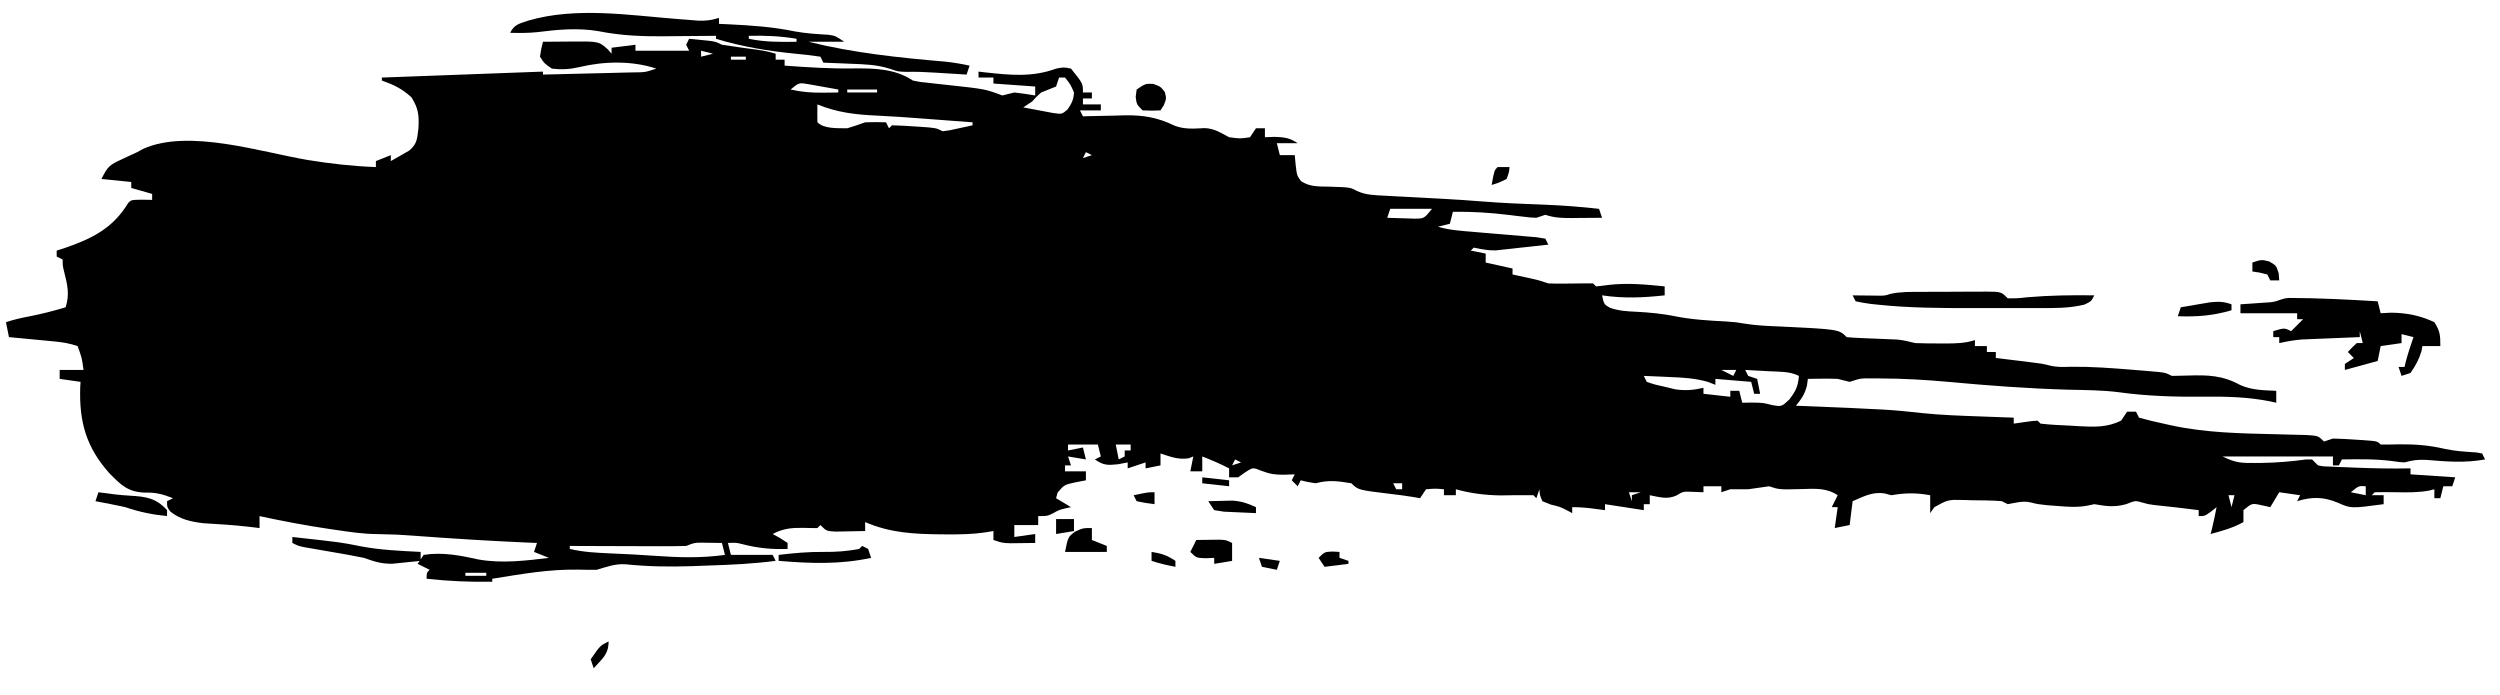 <?xml version="1.0" encoding="UTF-8"?>
<svg xmlns="http://www.w3.org/2000/svg" version="1.1" viewBox="0 0 838 233" preserveAspectRatio="xMidYMid meet">
  <path d="M0 0 C1.459 0.141 2.917 0.288 4.375 0.438 C5.593 0.559 5.593 0.559 6.836 0.684 C9 1 9 1 11 2 C13.287 2.367 15.579 2.695 17.875 3 C25.525 4.022 25.525 4.022 29 5 C29 5.66 29 6.32 29 7 C29.99 7 30.98 7 32 7 C32 7.66 32 8.32 32 9 C39.807 9.568 47.542 10.067 55.375 9.938 C62.321 9.882 69.102 10.068 75 14 C77.51 14.517 77.51 14.517 80.332 14.781 C81.901 14.961 81.901 14.961 83.502 15.145 C85.141 15.32 85.141 15.32 86.812 15.5 C99.219 16.846 99.219 16.846 105 19 C106.341 18.697 107.674 18.362 109 18 C111.341 18.273 113.678 18.598 116 19 C116 18.01 116 17.02 116 16 C109.07 15.505 109.07 15.505 102 15 C102 14.34 102 13.68 102 13 C100.35 13 98.7 13 97 13 C97 12.34 97 11.68 97 11 C97.606 11.072 98.212 11.144 98.836 11.219 C107.253 12.151 114.942 12.998 123 10 C125.625 9.5 125.625 9.5 128 10 C132 14.973 132 14.973 132 18 C132.99 18 133.98 18 135 18 C135 18.66 135 19.32 135 20 C134.01 20 133.02 20 132 20 C132 20.66 132 21.32 132 22 C133.98 22 135.96 22 138 22 C138 22.66 138 23.32 138 24 C135.69 24 133.38 24 131 24 C131.33 24.66 131.66 25.32 132 26 C132.644 25.979 133.289 25.958 133.953 25.937 C136.927 25.852 139.9 25.801 142.875 25.75 C143.888 25.716 144.901 25.683 145.945 25.648 C152.289 25.567 156.998 26.344 162.726 29.128 C166.105 30.424 169.193 30.114 172.754 29.941 C175.969 30.025 178.199 31.506 181 33 C184.669 33.501 184.669 33.501 188 33 C188.66 32.01 189.32 31.02 190 30 C190.99 30 191.98 30 193 30 C193 30.99 193 31.98 193 33 C194.072 32.959 195.145 32.917 196.25 32.875 C199.657 32.989 201.207 33.213 204 35 C201.69 35 199.38 35 197 35 C197.33 36.32 197.66 37.64 198 39 C199.65 39 201.3 39 203 39 C203.103 40.093 203.206 41.186 203.312 42.312 C203.726 45.802 203.726 45.802 205.078 47.695 C207.989 49.671 211.031 49.494 214.438 49.562 C221.628 49.794 221.628 49.794 223.776 50.982 C226.902 52.413 229.726 52.418 233.152 52.598 C233.848 52.637 234.544 52.676 235.261 52.716 C237.486 52.84 239.712 52.952 241.938 53.062 C244.123 53.179 246.308 53.298 248.493 53.417 C249.934 53.496 251.374 53.573 252.815 53.65 C257.161 53.883 261.497 54.178 265.836 54.527 C272.745 55.082 279.654 55.353 286.58 55.605 C292.752 55.849 298.862 56.31 305 57 C305.33 57.99 305.66 58.98 306 60 C303.396 60.027 300.792 60.047 298.188 60.062 C297.45 60.071 296.712 60.079 295.951 60.088 C292.701 60.103 290.106 60.035 287 59 C285.515 59.495 285.515 59.495 284 60 C282.058 59.93 282.058 59.93 279.867 59.66 C279.06 59.567 278.253 59.473 277.422 59.377 C276.161 59.221 276.161 59.221 274.875 59.062 C268.531 58.287 262.395 57.891 256 58 C255.67 59.32 255.34 60.64 255 62 C253.68 62.33 252.36 62.66 251 63 C254.743 64.111 258.473 64.365 262.355 64.684 C263.796 64.808 265.237 64.932 266.678 65.057 C268.942 65.249 271.207 65.439 273.472 65.622 C275.663 65.801 277.853 65.991 280.043 66.184 C281.353 66.292 282.663 66.401 284.012 66.513 C285.491 66.754 285.491 66.754 287 67 C287.33 67.66 287.66 68.32 288 69 C284.772 69.367 281.543 69.716 278.312 70.062 C277.4 70.166 276.488 70.27 275.549 70.377 C274.219 70.517 274.219 70.517 272.863 70.66 C272.052 70.749 271.24 70.838 270.404 70.93 C267.796 71.006 265.547 70.517 263 70 C262.67 70.33 262.34 70.66 262 71 C263.65 71.33 265.3 71.66 267 72 C267 72.99 267 73.98 267 75 C269.97 75.66 272.94 76.32 276 77 C276 77.66 276 78.32 276 79 C276.615 79.133 277.23 79.266 277.863 79.402 C278.672 79.579 279.48 79.756 280.312 79.938 C281.113 80.112 281.914 80.286 282.738 80.465 C285 81 285 81 288 82 C289.811 82.069 291.625 82.085 293.438 82.062 C294.385 82.053 295.332 82.044 296.309 82.035 C297.197 82.024 298.085 82.012 299 82 C300.32 82 301.64 82 303 82 C303.33 82.33 303.66 82.66 304 83 C305.421 82.879 306.838 82.7 308.25 82.5 C314.573 81.776 320.69 82.357 327 83 C327 83.99 327 84.98 327 86 C319.782 86.794 313.192 87.079 306 86 C306.674 89.017 306.674 89.017 308.652 90.156 C311.668 91.24 314.363 91.357 317.562 91.5 C321.944 91.753 326.137 92.122 330.438 93 C336.106 94.135 341.76 94.457 347.52 94.754 C351 95 351 95 353.91 95.5 C357.815 96.132 361.677 96.274 365.625 96.438 C385.391 97.391 385.391 97.391 388 100 C389.367 100.144 390.74 100.227 392.113 100.281 C392.949 100.319 393.785 100.356 394.646 100.395 C395.526 100.429 396.406 100.464 397.312 100.5 C399.038 100.569 400.763 100.642 402.488 100.719 C403.257 100.749 404.026 100.779 404.818 100.811 C406.977 100.998 408.902 101.473 411 102 C413.678 102.095 416.323 102.14 419 102.125 C420.067 102.131 420.067 102.131 421.156 102.137 C424.575 102.13 427.733 102.072 431 101 C431 101.66 431 102.32 431 103 C432.32 103 433.64 103 435 103 C435 103.66 435 104.32 435 105 C435.99 105 436.98 105 438 105 C438 105.66 438 106.32 438 107 C439.109 107.133 440.217 107.266 441.359 107.402 C442.823 107.581 444.286 107.759 445.75 107.938 C446.48 108.025 447.209 108.112 447.961 108.201 C453.561 108.888 453.561 108.888 456.094 109.532 C458.545 110.134 460.726 110.017 463.25 109.938 C470.099 109.875 476.864 110.372 483.688 110.938 C484.764 111.024 485.84 111.111 486.948 111.201 C487.959 111.288 488.97 111.375 490.012 111.465 C490.924 111.543 491.836 111.622 492.776 111.703 C495 112 495 112 497 113 C498.803 112.977 500.606 112.949 502.408 112.885 C509.034 112.663 513.96 112.794 519.895 116.043 C523.718 117.781 527.85 117.827 532 118 C532 119.32 532 120.64 532 122 C531.366 121.856 530.732 121.711 530.078 121.562 C522.549 120.065 515.361 119.881 507.727 119.967 C498.239 120.06 488.717 119.793 479.309 118.488 C473.667 117.754 467.993 117.759 462.312 117.625 C448.914 117.251 435.613 116.257 422.269 115.016 C414.508 114.314 406.808 113.866 399.012 113.848 C397.852 113.843 397.852 113.843 396.669 113.839 C392.705 113.786 392.705 113.786 389 115 C387.664 114.678 386.331 114.342 385 114 C383.251 113.934 381.5 113.914 379.75 113.938 C378.858 113.947 377.966 113.956 377.047 113.965 C376.371 113.976 375.696 113.988 375 114 C374.897 114.743 374.794 115.485 374.688 116.25 C373.952 119.191 372.864 120.661 371 123 C371.618 123.025 372.236 123.05 372.873 123.076 C402.4 124.284 402.4 124.284 413.598 125.496 C419.763 126.124 425.934 126.343 432.125 126.562 C433.846 126.627 433.846 126.627 435.602 126.693 C438.401 126.798 441.2 126.9 444 127 C444 127.66 444 128.32 444 129 C445.299 128.814 446.599 128.629 447.938 128.438 C450.152 128.121 450.152 128.121 452 128 C452.33 128.33 452.66 128.66 453 129 C456.38 129.412 459.788 129.517 463.188 129.688 C464.608 129.777 464.608 129.777 466.057 129.869 C471.101 130.126 475.351 130.291 480 128 C480.66 127.01 481.32 126.02 482 125 C482.99 125 483.98 125 485 125 C485.33 125.66 485.66 126.32 486 127 C488.838 127.79 491.622 128.46 494.5 129.062 C495.279 129.236 496.057 129.409 496.859 129.588 C508.4 132.081 519.914 132.277 531.672 132.552 C533.822 132.604 535.971 132.661 538.121 132.719 C539.394 132.749 540.667 132.779 541.978 132.811 C546.067 133.067 546.067 133.067 548 135 C548.99 134.67 549.98 134.34 551 134 C553.562 134.062 556.073 134.183 558.625 134.375 C559.665 134.441 559.665 134.441 560.727 134.508 C565.869 134.869 565.869 134.869 567 136 C569.146 136.021 571.292 135.991 573.438 135.938 C578.743 135.894 583.458 136.275 588.605 137.496 C592.067 138.225 595.54 138.436 599.066 138.656 C599.704 138.77 600.343 138.883 601 139 C601.33 139.66 601.66 140.32 602 141 C595.347 142.222 589.083 141.752 582.391 141.156 C579.479 141.022 577.728 141.235 575 142 C573.062 141.879 573.062 141.879 571 141.562 C565.333 140.825 559.705 140.913 554 141 C553.67 141.66 553.34 142.32 553 143 C552.34 143 551.68 143 551 143 C551 142.01 551 141.02 551 140 C538.79 140 526.58 140 514 140 C518.301 142.151 520.341 142.241 525.062 142.188 C525.722 142.183 526.382 142.178 527.061 142.172 C532.061 142.103 536.973 141.69 541.926 141.023 C542.61 141.016 543.295 141.008 544 141 C544.66 141.66 545.32 142.32 546 143 C547.947 143.369 547.947 143.369 550.184 143.414 C551.024 143.453 551.865 143.492 552.731 143.531 C553.624 143.562 554.517 143.593 555.438 143.625 C556.34 143.663 557.242 143.701 558.171 143.74 C564.447 143.989 570.719 144.13 577 144 C577 144.66 577 145.32 577 146 C581.95 146.33 586.9 146.66 592 147 C591.67 147.99 591.34 148.98 591 150 C590.01 150 589.02 150 588 150 C587.67 151.32 587.34 152.64 587 154 C586.34 154 585.68 154 585 154 C585 153.01 585 152.02 585 151 C584.335 151.165 583.67 151.33 582.984 151.5 C579.385 152.103 575.884 152.07 572.25 152 C569.827 151.954 567.425 151.953 565 152 C564.67 152.33 564.34 152.66 564 153 C565.32 153 566.64 153 568 153 C568 153.99 568 154.98 568 156 C557.038 157.462 557.038 157.462 552.625 155.5 C547.787 153.498 543.972 153.47 539 155 C539.33 154.34 539.66 153.68 540 153 C537.69 152.67 535.38 152.34 533 152 C531.515 154.475 531.515 154.475 530 157 C529.072 156.794 528.144 156.588 527.188 156.375 C523.848 155.633 523.848 155.633 521 158 C521 159.32 521 160.64 521 162 C517.495 163.963 513.866 164.959 510 166 C510.144 165.443 510.289 164.886 510.438 164.312 C511.028 161.886 511.523 159.451 512 157 C511.381 157.495 510.763 157.99 510.125 158.5 C508 160 508 160 506 160 C506 159.34 506 158.68 506 158 C501.03 157.368 496.063 156.783 491.078 156.281 C489 156 489 156 486.941 155.406 C484.752 154.786 484.752 154.786 481.688 156 C477.623 157.102 475.104 156.684 471 156 C470.251 156.161 469.502 156.322 468.73 156.488 C465.351 157.122 462.362 156.896 458.938 156.625 C457.126 156.49 457.126 156.49 455.277 156.352 C452 156 452 156 449.762 155.43 C447.088 154.778 444.681 155.534 442 156 C441.34 155.67 440.68 155.34 440 155 C436.715 154.709 433.421 154.722 430.125 154.688 C429.214 154.658 428.302 154.629 427.363 154.6 C421.966 154.467 421.966 154.467 417.367 157.02 C416.916 157.673 416.465 158.327 416 159 C416 157.02 416 155.04 416 153 C411.287 152.152 407.684 152.185 403 153 C402.216 152.794 401.433 152.588 400.625 152.375 C396.564 151.795 393.743 153.414 390 155 C389.67 157.64 389.34 160.28 389 163 C387.35 163.33 385.7 163.66 384 164 C384.33 161.69 384.66 159.38 385 157 C384.34 157 383.68 157 383 157 C383.66 155.68 384.32 154.36 385 153 C381.19 150.463 377.33 150.807 372.938 150.938 C365.362 151.121 365.362 151.121 362 150 C359.663 150.309 357.33 150.645 355 151 C353 151 351 151 349 151 C348.01 151.33 347.02 151.66 346 152 C346 151.34 346 150.68 346 150 C344.02 150 342.04 150 340 150 C340 150.66 340 151.32 340 152 C338.928 151.959 337.855 151.917 336.75 151.875 C333.175 151.719 333.175 151.719 331 153.062 C327.902 154.515 325.269 153.629 322 153 C322 153.99 322 154.98 322 156 C321.34 156 320.68 156 320 156 C320 156.66 320 157.32 320 158 C315.71 157.34 311.42 156.68 307 156 C307 156.66 307 157.32 307 158 C305.742 157.835 304.484 157.67 303.188 157.5 C300.735 157.178 298.483 157 296 157 C296 157.66 296 158.32 296 159 C295.464 158.711 294.928 158.423 294.375 158.125 C291.924 156.88 291.924 156.88 288.812 156.125 C287.884 155.754 286.956 155.382 286 155 C285.125 152.875 285.125 152.875 285 151 C284.67 151.99 284.34 152.98 284 154 C283.67 153.67 283.34 153.34 283 153 C279.307 152.926 275.623 153.004 271.93 153.062 C266.824 152.981 261.921 152.378 257 151 C257 151.66 257 152.32 257 153 C255.68 153 254.36 153 253 153 C253 152.34 253 151.68 253 151 C250.084 150.75 250.084 150.75 247 151 C246.34 151.99 245.68 152.98 245 154 C244.175 153.856 243.35 153.711 242.5 153.562 C240.051 153.169 237.59 152.841 235.125 152.562 C224.241 151.241 224.241 151.241 222 149 C217.54 148.269 214.352 147.8 210 149 C207.25 148.562 207.25 148.562 205 148 C204.67 148.66 204.34 149.32 204 150 C203.34 149.34 202.68 148.68 202 148 C202.33 147.34 202.66 146.68 203 146 C201.804 146.041 200.608 146.083 199.375 146.125 C196.338 146.152 194.743 145.904 191.812 144.812 C188.951 143.638 188.951 143.638 186.312 145.375 C185.168 146.179 185.168 146.179 184 147 C183.01 147 182.02 147 181 147 C181 146.01 181 145.02 181 144 C178.063 142.477 175.083 141.199 172 140 C172 141.65 172 143.3 172 145 C170.68 145 169.36 145 168 145 C168.33 143.35 168.66 141.7 169 140 C168.484 140.206 167.969 140.412 167.438 140.625 C163.967 141.159 161.294 140.077 158 139 C158 140.32 158 141.64 158 143 C156.35 143.33 154.7 143.66 153 144 C153 143.34 153 142.68 153 142 C151.02 142.66 149.04 143.32 147 144 C147 143.34 147 142.68 147 142 C145.928 142.206 144.855 142.412 143.75 142.625 C140.124 142.988 138.917 142.984 136 141 C136.66 140.67 137.32 140.34 138 140 C137.67 138.68 137.34 137.36 137 136 C133.7 136 130.4 136 127 136 C127 136.66 127 137.32 127 138 C128.65 137.67 130.3 137.34 132 137 C132.33 138.32 132.66 139.64 133 141 C131.02 140.67 129.04 140.34 127 140 C127.33 140.99 127.66 141.98 128 143 C127.34 143 126.68 143 126 143 C126 143.66 126 144.32 126 145 C128.31 145 130.62 145 133 145 C133 145.99 133 146.98 133 148 C131.721 148.248 130.442 148.495 129.125 148.75 C125.733 149.52 125.733 149.52 123.5 152.125 C123.335 152.744 123.17 153.363 123 154 C124.65 154.99 126.3 155.98 128 157 C127.423 157.124 126.845 157.248 126.25 157.375 C123.973 157.925 123.973 157.925 121.938 159.062 C120 160 120 160 117 160 C117 160.99 117 161.98 117 163 C114.36 163 111.72 163 109 163 C109 164.32 109 165.64 109 167 C111.31 166.67 113.62 166.34 116 166 C116 166.99 116 167.98 116 169 C114.229 169.027 112.458 169.046 110.688 169.062 C109.701 169.074 108.715 169.086 107.699 169.098 C105 169 105 169 102 168 C102 167.01 102 166.02 102 165 C101.015 165.162 100.03 165.325 99.016 165.492 C94.915 166.075 90.887 166.153 86.75 166.125 C86.006 166.121 85.261 166.117 84.494 166.113 C75.415 166.021 67.419 165.653 59 162 C59 162.99 59 163.98 59 165 C56.875 165.054 54.75 165.093 52.625 165.125 C51.442 165.148 50.258 165.171 49.039 165.195 C46 165 46 165 44 163 C43.67 163.33 43.34 163.66 43 164 C41.417 164.021 39.833 163.991 38.25 163.938 C34.361 163.887 31.502 164.132 28 166 C28.825 166.454 29.65 166.907 30.5 167.375 C31.737 168.179 31.737 168.179 33 169 C33 169.66 33 170.32 33 171 C27.681 171.193 23.139 170.752 17.98 169.438 C15.85 168.892 15.85 168.892 13 169 C13.33 170.32 13.66 171.64 14 173 C18.62 173 23.24 173 28 173 C28.33 173.66 28.66 174.32 29 175 C21.606 175.961 14.241 176.318 6.791 176.558 C4.768 176.624 2.745 176.703 0.723 176.781 C-6.726 177.029 -13.959 176.915 -21.374 176.14 C-24.869 175.954 -27.659 177.004 -31 178 C-33.042 178.023 -35.084 177.995 -37.125 177.938 C-46.877 177.758 -56.396 179.449 -66 181 C-66 181.33 -66 181.66 -66 182 C-73.402 182.129 -80.64 181.797 -88 181 C-88 179 -88 179 -87 178 C-88.32 177.34 -89.64 176.68 -91 176 C-90.34 175.01 -89.68 174.02 -89 173 C-82.766 171.993 -76.612 173.194 -70.531 174.551 C-62.783 175.926 -54.753 174.942 -47 174 C-48.65 173.34 -50.3 172.68 -52 172 C-51.67 171.01 -51.34 170.02 -51 169 C-52.769 168.927 -52.769 168.927 -54.574 168.852 C-66.777 168.319 -78.954 167.557 -91.135 166.661 C-97.924 166.164 -97.924 166.164 -104.727 166.023 C-109.22 165.991 -113.561 165.347 -118 164.688 C-118.916 164.554 -119.832 164.421 -120.776 164.284 C-128.577 163.122 -136.292 161.669 -144 160 C-144 161.32 -144 162.64 -144 164 C-145.217 163.856 -146.434 163.711 -147.688 163.562 C-152.744 162.986 -157.807 162.67 -162.887 162.379 C-166.963 161.883 -170.629 161.097 -173.875 158.5 C-175 157 -175 157 -175 155 C-174.34 154.67 -173.68 154.34 -173 154 C-176.396 152.675 -178.825 151.994 -182.5 152.125 C-188.134 151.924 -190.486 149.53 -194.27 145.707 C-202.134 136.902 -204.491 128.437 -204.105 116.766 C-204.071 116.183 -204.036 115.6 -204 115 C-207.465 114.505 -207.465 114.505 -211 114 C-211 113.01 -211 112.02 -211 111 C-208.36 111 -205.72 111 -203 111 C-203.567 106.87 -203.567 106.87 -205 103 C-207.706 102.098 -209.853 101.734 -212.668 101.465 C-213.561 101.378 -214.453 101.291 -215.373 101.201 C-216.302 101.114 -217.231 101.027 -218.188 100.938 C-219.128 100.847 -220.068 100.756 -221.037 100.662 C-223.358 100.438 -225.679 100.218 -228 100 C-228.495 97.525 -228.495 97.525 -229 95 C-226.384 94.128 -223.951 93.57 -221.25 93.062 C-217.082 92.25 -213.061 91.236 -209 90 C-207.591 85.631 -208.433 82.302 -209.527 77.988 C-210 76 -210 76 -210 74 C-210.66 73.67 -211.32 73.34 -212 73 C-212 72.34 -212 71.68 -212 71 C-211.134 70.724 -210.267 70.448 -209.375 70.164 C-200.106 66.967 -193.151 63.53 -188 55 C-187 54 -187 54 -183.438 53.938 C-182.303 53.958 -181.169 53.979 -180 54 C-180 53.34 -180 52.68 -180 52 C-182.31 51.34 -184.62 50.68 -187 50 C-187 49.34 -187 48.68 -187 48 C-190.3 47.67 -193.6 47.34 -197 47 C-194.84 42.681 -194.263 42.278 -190.125 40.375 C-189.261 39.97 -188.398 39.565 -187.508 39.148 C-186.266 38.58 -186.266 38.58 -185 38 C-184.343 37.638 -183.685 37.276 -183.008 36.902 C-167.721 30.032 -143.343 38.056 -127.71 40.65 C-120.142 41.883 -112.671 42.726 -105 43 C-105 42.34 -105 41.68 -105 41 C-103.35 40.34 -101.7 39.68 -100 39 C-100 39.66 -100 40.32 -100 41 C-98.679 40.266 -97.368 39.512 -96.062 38.75 C-94.966 38.124 -94.966 38.124 -93.848 37.484 C-91.079 35.26 -91.156 33.227 -90.727 29.852 C-90.528 25.506 -90.731 23.44 -93.062 19.625 C-96.362 16.676 -98.867 15.459 -103 14 C-103 13.67 -103 13.34 -103 13 C-85.18 12.34 -67.36 11.68 -49 11 C-49 11.33 -49 11.66 -49 12 C-43.91 11.882 -38.819 11.758 -33.729 11.628 C-31.997 11.584 -30.264 11.543 -28.532 11.503 C-26.044 11.445 -23.557 11.381 -21.07 11.316 C-19.905 11.291 -19.905 11.291 -18.715 11.266 C-14.727 11.235 -14.727 11.235 -11 10 C-19.162 7.279 -28.575 7.51 -36.852 9.504 C-40.021 10.236 -42.774 10.387 -46 10 C-48.5 8.312 -48.5 8.312 -50 6 C-49.594 3.355 -49.594 3.355 -49 1 C-46.417 0.973 -43.833 0.953 -41.25 0.938 C-40.52 0.929 -39.791 0.921 -39.039 0.912 C-30.263 0.872 -30.263 0.872 -27.25 3.562 C-26.631 4.274 -26.631 4.274 -26 5 C-26 4.34 -26 3.68 -26 3 C-23.36 2.67 -20.72 2.34 -18 2 C-18 2.66 -18 3.32 -18 4 C-12.06 4 -6.12 4 0 4 C-0.33 3.34 -0.66 2.68 -1 2 C-0.67 1.34 -0.34 0.68 0 0 Z M4 4 C4 4.66 4 5.32 4 6 C5.32 5.67 6.64 5.34 8 5 C6.68 4.67 5.36 4.34 4 4 Z M14 6 C14 6.33 14 6.66 14 7 C15.65 7 17.3 7 19 7 C19 6.67 19 6.34 19 6 C17.35 6 15.7 6 14 6 Z M124 13 C123.67 13.99 123.34 14.98 123 16 C121.346 16.697 119.677 17.361 118 18 C116.375 19.458 116.375 19.458 115 21 C113.515 21.99 113.515 21.99 112 23 C114.1 23.416 116.205 23.808 118.312 24.188 C119.484 24.408 120.656 24.628 121.863 24.855 C124.956 25.322 124.956 25.322 126.863 23.668 C128.242 21.644 128.855 20.464 129 18 C127.79 15.233 127.79 15.233 126 13 C125.34 13 124.68 13 124 13 Z M34 17 C37.674 17.853 41.045 18.108 44.812 18.062 C45.788 18.053 46.764 18.044 47.77 18.035 C48.506 18.024 49.242 18.012 50 18 C50 17.67 50 17.34 50 17 C47.899 16.61 45.794 16.239 43.688 15.875 C41.93 15.562 41.93 15.562 40.137 15.242 C36.837 14.663 36.837 14.663 34 17 Z M53 17 C53 17.33 53 17.66 53 18 C56.3 18 59.6 18 63 18 C63 17.67 63 17.34 63 17 C59.7 17 56.4 17 53 17 Z M43 22 C42.957 24 42.959 26 43 28 C45.286 30.286 49.925 29.928 53 30 C55.019 29.394 57.023 28.731 59 28 C61.332 27.925 63.669 27.907 66 28 C66.33 28.66 66.66 29.32 67 30 C67.33 29.67 67.66 29.34 68 29 C70.496 29.065 72.95 29.191 75.438 29.375 C76.132 29.419 76.826 29.463 77.541 29.508 C82.74 29.87 82.74 29.87 85 31 C87.454 30.68 87.454 30.68 90.125 30.062 C91.49 29.771 91.49 29.771 92.883 29.473 C93.931 29.239 93.931 29.239 95 29 C95 28.67 95 28.34 95 28 C92.07 27.779 89.14 27.559 86.21 27.34 C83.728 27.154 81.245 26.967 78.762 26.779 C70.866 26.186 70.866 26.186 62.961 25.75 C55.802 25.427 49.676 24.742 43 22 Z M133 38 C132.67 38.66 132.34 39.32 132 40 C132.99 39.67 133.98 39.34 135 39 C134.34 38.67 133.68 38.34 133 38 Z M231 56 C235 57 235 57 235 57 Z M235 57 C234.67 57.99 234.34 58.98 234 60 C235.937 60.081 237.875 60.139 239.812 60.188 C240.891 60.222 241.97 60.257 243.082 60.293 C246.358 60.275 246.358 60.275 249 57 C244.38 57 239.76 57 235 57 Z M235 63 C239 64 239 64 239 64 Z M346 111 C347.98 111.99 347.98 111.99 350 113 C350.33 112.34 350.66 111.68 351 111 C349.35 111 347.7 111 346 111 Z M354 111 C354.495 111.99 354.495 111.99 355 113 C355.99 113.33 356.98 113.66 358 114 C358.495 116.475 358.495 116.475 359 119 C358.34 119 357.68 119 357 119 C356.505 117.02 356.505 117.02 356 115 C352.04 114.67 348.08 114.34 344 114 C344 114.66 344 115.32 344 116 C343.203 115.683 342.407 115.366 341.586 115.039 C337.219 113.774 333.147 113.548 328.625 113.375 C327.794 113.336 326.962 113.298 326.105 113.258 C324.071 113.164 322.035 113.081 320 113 C320.33 113.66 320.66 114.32 321 115 C323.827 115.961 323.827 115.961 327.188 116.688 C328.315 116.959 329.443 117.231 330.605 117.512 C334.057 118.008 336.619 117.764 340 117 C340 117.66 340 118.32 340 119 C342.97 119.33 345.94 119.66 349 120 C349 119.34 349 118.68 349 118 C349.99 118 350.98 118 352 118 C352.495 119.98 352.495 119.98 353 122 C354.031 121.979 355.062 121.959 356.125 121.938 C360 122 360 122 363.125 122.812 C366.203 123.328 366.203 123.328 368.812 120.875 C370.965 118.046 371.701 116.486 372 113 C368.828 111.414 365.365 111.621 361.875 111.438 C361.121 111.394 360.367 111.351 359.59 111.307 C357.727 111.201 355.863 111.1 354 111 Z M143 136 C143.33 137.65 143.66 139.3 144 141 C144.66 140.67 145.32 140.34 146 140 C146 139.34 146 138.68 146 138 C146.66 138 147.32 138 148 138 C148 137.34 148 136.68 148 136 C146.35 136 144.7 136 143 136 Z M507 140 C508 142 508 142 508 142 Z M183 141 C182.67 141.66 182.34 142.32 182 143 C182.99 142.67 183.98 142.34 185 142 C184.34 141.67 183.68 141.34 183 141 Z M236 149 C236.33 149.66 236.66 150.32 237 151 C237.66 151 238.32 151 239 151 C239 150.34 239 149.68 239 149 C238.01 149 237.02 149 236 149 Z M557 152 C559.475 152.495 559.475 152.495 562 153 C562 152.01 562 151.02 562 150 C559.676 149.815 559.676 149.815 557 152 Z M315 152 C315.33 152.99 315.66 153.98 316 155 C316 154.34 316 153.68 316 153 C316.99 152.67 317.98 152.34 319 152 C317.68 152 316.36 152 315 152 Z M319 153 C320 156 320 156 320 156 Z M516 153 C516.33 154.32 516.66 155.64 517 157 C517.33 155.68 517.66 154.36 518 153 C517.34 153 516.68 153 516 153 Z M-1 170 C-3.95 170.085 -6.875 170.116 -9.824 170.098 C-10.686 170.096 -11.547 170.095 -12.435 170.093 C-15.186 170.088 -17.936 170.075 -20.688 170.062 C-22.553 170.057 -24.418 170.053 -26.283 170.049 C-30.856 170.038 -35.428 170.021 -40 170 C-40 170.33 -40 170.66 -40 171 C-35.43 172.097 -30.925 172.293 -26.25 172.5 C-24.547 172.58 -22.844 172.661 -21.141 172.742 C-20.283 172.783 -19.425 172.824 -18.541 172.866 C-16.145 172.992 -13.753 173.148 -11.359 173.32 C-3.473 173.879 4.135 174.104 12 173 C11.505 171.02 11.505 171.02 11 169 C9.563 168.973 8.125 168.954 6.688 168.938 C5.887 168.926 5.086 168.914 4.262 168.902 C1.831 168.903 1.831 168.903 -1 170 Z M-75 179 C-75 179.33 -75 179.66 -75 180 C-72.69 180 -70.38 180 -68 180 C-68 179.67 -68 179.34 -68 179 C-70.31 179 -72.62 179 -75 179 Z M-133 167 C-116.588 168.809 -116.588 168.809 -110.375 170.062 C-103.644 171.384 -96.839 171.649 -90 172 C-90 172.99 -90 173.98 -90 175 C-92.04 175.224 -94.082 175.428 -96.125 175.625 C-97.262 175.741 -98.399 175.857 -99.57 175.977 C-103.275 176.002 -105.519 175.225 -109 174 C-112.733 173.215 -116.491 172.581 -120.25 171.938 C-122.235 171.595 -124.219 171.25 -126.203 170.902 C-127.076 170.753 -127.949 170.603 -128.849 170.449 C-131 170 -131 170 -133 169 C-133 168.34 -133 167.68 -133 167 Z " fill="#000000" transform="translate(231,13)"></path>
  <path d="M0 0 C9.931 0.025 19.815 0.547 29.727 1.133 C30.222 3.113 30.222 3.113 30.727 5.133 C32.397 5.04 32.397 5.04 34.102 4.945 C39.24 4.964 44.07 5.918 48.727 8.133 C50.665 11.114 50.727 12.602 50.727 16.133 C48.747 16.133 46.767 16.133 44.727 16.133 C44.623 16.69 44.52 17.247 44.414 17.82 C43.58 20.627 42.409 22.739 40.727 25.133 C39.737 25.463 38.747 25.793 37.727 26.133 C37.232 24.648 37.232 24.648 36.727 23.133 C37.387 23.133 38.047 23.133 38.727 23.133 C38.85 22.597 38.974 22.06 39.102 21.508 C39.849 18.669 40.78 15.911 41.727 13.133 C40.407 12.803 39.087 12.473 37.727 12.133 C37.727 13.123 37.727 14.113 37.727 15.133 C35.417 15.463 33.107 15.793 30.727 16.133 C30.232 18.608 30.232 18.608 29.727 21.133 C26.097 22.123 22.467 23.113 18.727 24.133 C18.727 23.473 18.727 22.813 18.727 22.133 C19.717 21.473 20.707 20.813 21.727 20.133 C21.067 19.473 20.407 18.813 19.727 18.133 C21.102 16.633 21.102 16.633 22.727 15.133 C23.387 15.133 24.047 15.133 24.727 15.133 C24.232 13.153 24.232 13.153 23.727 11.133 C23.727 11.793 23.727 12.453 23.727 13.133 C23.086 13.158 22.446 13.183 21.786 13.209 C18.87 13.325 15.955 13.448 13.039 13.57 C12.032 13.61 11.024 13.649 9.986 13.689 C9.01 13.731 8.033 13.773 7.027 13.816 C6.132 13.853 5.236 13.89 4.314 13.927 C1.719 14.133 -0.734 14.57 -3.273 15.133 C-3.273 14.473 -3.273 13.813 -3.273 13.133 C-3.933 13.133 -4.593 13.133 -5.273 13.133 C-5.273 12.473 -5.273 11.813 -5.273 11.133 C-1.523 10.008 -1.523 10.008 0.727 11.133 C2.047 9.813 3.367 8.493 4.727 7.133 C4.067 7.133 3.407 7.133 2.727 7.133 C2.727 6.473 2.727 5.813 2.727 5.133 C-3.543 5.133 -9.813 5.133 -16.273 5.133 C-16.273 4.143 -16.273 3.153 -16.273 2.133 C-15.347 2.072 -14.42 2.012 -13.465 1.949 C-11.669 1.824 -11.669 1.824 -9.836 1.695 C-8.043 1.573 -8.043 1.573 -6.215 1.449 C-3.214 1.126 -2.817 0.165 0 0 Z " fill="#000000" transform="translate(767.273,99.867)"></path>
  <path d="M0 0 C1.843 0.141 1.843 0.141 3.723 0.285 C5.367 0.418 5.367 0.418 7.044 0.554 C9.603 0.617 11.485 0.405 13.903 -0.375 C13.903 0.285 13.903 0.945 13.903 1.625 C15.002 1.673 16.102 1.722 17.235 1.773 C24.721 2.14 31.977 2.626 39.332 4.156 C43.064 4.836 46.807 5.061 50.59 5.281 C52.903 5.625 52.903 5.625 55.903 7.625 C51.943 7.625 47.983 7.625 43.903 7.625 C59.104 11.396 74.313 12.966 89.883 14.299 C92.608 14.593 95.227 15.037 97.903 15.625 C97.573 16.615 97.243 17.605 96.903 18.625 C95.745 18.552 94.587 18.48 93.395 18.406 C91.856 18.312 90.317 18.218 88.778 18.125 C88.017 18.077 87.256 18.029 86.473 17.98 C83.2 17.782 80.003 17.622 76.723 17.718 C73.903 17.625 73.903 17.625 71.145 16.664 C66.774 15.263 62.591 15.164 58.028 15 C57.148 14.961 56.269 14.922 55.364 14.882 C53.21 14.789 51.056 14.706 48.903 14.625 C48.408 13.635 48.408 13.635 47.903 12.625 C45.074 12.193 42.311 11.873 39.465 11.625 C30.352 10.722 21.676 9.295 12.903 6.625 C12.903 6.295 12.903 5.965 12.903 5.625 C12.057 5.635 11.211 5.645 10.339 5.656 C7.141 5.691 3.943 5.716 0.744 5.734 C-0.629 5.744 -2.002 5.758 -3.375 5.775 C-11.255 5.873 -18.731 5.634 -26.471 4.076 C-33.296 2.903 -40.19 3.529 -47.015 4.402 C-50.058 4.727 -53.04 4.69 -56.097 4.625 C-54.642 1.715 -52.959 1.565 -49.91 0.5 C-34.004 -4.114 -16.289 -1.283 0 0 Z M23.903 5.625 C23.903 5.955 23.903 6.285 23.903 6.625 C29.264 7.753 34.456 7.721 39.903 7.625 C39.903 7.295 39.903 6.965 39.903 6.625 C34.518 5.708 29.36 5.513 23.903 5.625 Z " fill="#000000" transform="translate(227.097,6.375)"></path>
  <path d="M0 0 C0.766 -0.003 1.533 -0.007 2.323 -0.01 C3.938 -0.015 5.553 -0.017 7.169 -0.017 C9.647 -0.02 12.124 -0.038 14.602 -0.057 C16.172 -0.06 17.742 -0.062 19.312 -0.062 C20.055 -0.07 20.798 -0.077 21.563 -0.084 C26.795 -0.061 26.795 -0.061 29.023 2.168 C32.143 2.186 32.143 2.186 35.773 1.793 C43.213 1.161 50.554 1.064 58.023 1.168 C57.023 3.168 57.023 3.168 54.71 4.276 C49.47 5.544 44.412 5.453 39.039 5.434 C37.285 5.436 37.285 5.436 35.495 5.439 C33.017 5.441 30.539 5.437 28.061 5.429 C24.328 5.418 20.596 5.429 16.863 5.441 C6.316 5.448 -4.183 5.398 -14.68 4.277 C-15.421 4.2 -16.163 4.122 -16.927 4.043 C-18.622 3.831 -20.303 3.511 -21.977 3.168 C-22.307 2.508 -22.637 1.848 -22.977 1.168 C-21.855 1.185 -21.855 1.185 -20.711 1.203 C-19.726 1.212 -18.741 1.221 -17.727 1.23 C-16.752 1.242 -15.778 1.254 -14.773 1.266 C-12.133 1.29 -12.133 1.29 -10.3 0.672 C-6.885 -0.069 -3.479 0.005 0 0 Z " fill="#000000" transform="translate(643.977,97.832)"></path>
  <path d="M0 0 C0.66 0.33 1.32 0.66 2 1 C2.33 1.99 2.66 2.98 3 4 C-7.57 6.26 -17.302 5.888 -28 5 C-28 4.34 -28 3.68 -28 3 C-22.923 2.395 -17.93 1.937 -12.812 2 C-8.747 2.045 -4.995 1.765 -1 1 C-0.67 0.67 -0.34 0.34 0 0 Z " fill="#000000" transform="translate(289,183)"></path>
  <path d="M0 0 C1.858 0.241 3.716 0.482 5.574 0.727 C7.239 0.914 8.91 1.052 10.582 1.148 C15.873 1.482 19.242 1.866 23 6 C23 6.66 23 7.32 23 8 C17.988 7.481 13.78 6.625 9 5 C5.679 4.265 2.344 3.621 -1 3 C-0.67 2.01 -0.34 1.02 0 0 Z " fill="#000000" transform="translate(33,165)"></path>
  <path d="M0 0 C1.625 -0.027 3.25 -0.046 4.875 -0.062 C5.78 -0.074 6.685 -0.086 7.617 -0.098 C10 0 10 0 12 1 C12 2.98 12 4.96 12 7 C10.02 7.33 8.04 7.66 6 8 C6 7.34 6 6.68 6 6 C5.051 6.041 4.103 6.083 3.125 6.125 C0 6 0 6 -2 4 C-1.34 2.68 -0.68 1.36 0 0 Z " fill="#000000" transform="translate(401,181)"></path>
  <path d="M0 0 C2.438 0.875 2.438 0.875 3.875 2.688 C4.438 4.875 4.438 4.875 3.562 7.125 C3.191 7.703 2.82 8.28 2.438 8.875 C-0.438 9 -0.438 9 -3.562 8.875 C-5.562 6.875 -5.562 6.875 -5.875 4.375 C-5.772 3.55 -5.669 2.725 -5.562 1.875 C-2.562 -0.125 -2.562 -0.125 0 0 Z " fill="#000000" transform="translate(386.562,28.125)"></path>
  <path d="M0 0 C0 1.32 0 2.64 0 4 C2.475 4.99 2.475 4.99 5 6 C5 6.66 5 7.32 5 8 C0.38 8 -4.24 8 -9 8 C-8 3 -8 3 -5.625 1.188 C-3 0 -3 0 0 0 Z " fill="#000000" transform="translate(366,177)"></path>
  <path d="M0 0 C0 0.66 0 1.32 0 2 C-6.154 3.823 -11.596 4.236 -18 4 C-17.67 3.01 -17.34 2.02 -17 1 C-14.918 0.636 -12.835 0.284 -10.75 -0.062 C-9.01 -0.358 -9.01 -0.358 -7.234 -0.66 C-4.375 -0.961 -2.667 -0.944 0 0 Z " fill="#000000" transform="translate(748,102)"></path>
  <path d="M0 0 C1.729 -0.054 3.458 -0.093 5.188 -0.125 C6.15 -0.148 7.113 -0.171 8.105 -0.195 C11.128 0.009 13.268 0.731 16 2 C16 2.66 16 3.32 16 4 C13.708 3.913 11.416 3.805 9.125 3.688 C7.849 3.629 6.573 3.571 5.258 3.512 C3.645 3.258 3.645 3.258 2 3 C1.34 2.01 0.68 1.02 0 0 Z " fill="#000000" transform="translate(405,168)"></path>
  <path d="M0 0 C2.375 1.375 2.375 1.375 3.188 4 C3.249 4.784 3.311 5.567 3.375 6.375 C2.385 6.375 1.395 6.375 0.375 6.375 C0.045 5.715 -0.285 5.055 -0.625 4.375 C-3.152 3.719 -3.152 3.719 -5.625 3.375 C-5.625 2.385 -5.625 1.395 -5.625 0.375 C-2.625 -0.625 -2.625 -0.625 0 0 Z " fill="#000000" transform="translate(760.625,87.625)"></path>
  <path d="M0 0 C0.784 0.041 1.567 0.083 2.375 0.125 C2.375 0.785 2.375 1.445 2.375 2.125 C3.365 2.455 4.355 2.785 5.375 3.125 C5.375 3.455 5.375 3.785 5.375 4.125 C2.735 4.455 0.095 4.785 -2.625 5.125 C-3.285 4.135 -3.945 3.145 -4.625 2.125 C-2.625 0.125 -2.625 0.125 0 0 Z " fill="#000000" transform="translate(446.625,184.875)"></path>
  <path d="M0 0 C1.98 0 3.96 0 6 0 C6 1.32 6 2.64 6 4 C4.02 4.33 2.04 4.66 0 5 C0 3.35 0 1.7 0 0 Z " fill="#000000" transform="translate(354,174)"></path>
  <path d="M0 0 C1.32 0 2.64 0 4 0 C3.812 1.875 3.812 1.875 3 4 C0.438 5.25 0.438 5.25 -2 6 C-1.125 1.125 -1.125 1.125 0 0 Z " fill="#000000" transform="translate(502,56)"></path>
  <path d="M0 0 C3.375 0.547 5.082 1.055 8 3 C8 3.66 8 4.32 8 5 C5.237 4.477 2.674 3.891 0 3 C0 2.01 0 1.02 0 0 Z " fill="#000000" transform="translate(386,185)"></path>
  <path d="M0 0 C0 4.39 -2.128 5.769 -5 9 C-5.33 8.01 -5.66 7.02 -6 6 C-2.836 1.418 -2.836 1.418 0 0 Z " fill="#000000" transform="translate(204,215)"></path>
  <path d="M0 0 C2.31 0.33 4.62 0.66 7 1 C6.67 1.99 6.34 2.98 6 4 C4.35 3.67 2.7 3.34 1 3 C0.67 2.01 0.34 1.02 0 0 Z " fill="#000000" transform="translate(422,187)"></path>
  <path d="M0 0 C2.97 0.33 5.94 0.66 9 1 C9 1.66 9 2.32 9 3 C6.03 2.67 3.06 2.34 0 2 C0 1.34 0 0.68 0 0 Z " fill="#000000" transform="translate(403,160)"></path>
  <path d="M0 0 C0 1.32 0 2.64 0 4 C-2.938 3.625 -2.938 3.625 -6 3 C-6.33 2.34 -6.66 1.68 -7 1 C-2.25 0 -2.25 0 0 0 Z " fill="#000000" transform="translate(387,165)"></path>
</svg>
